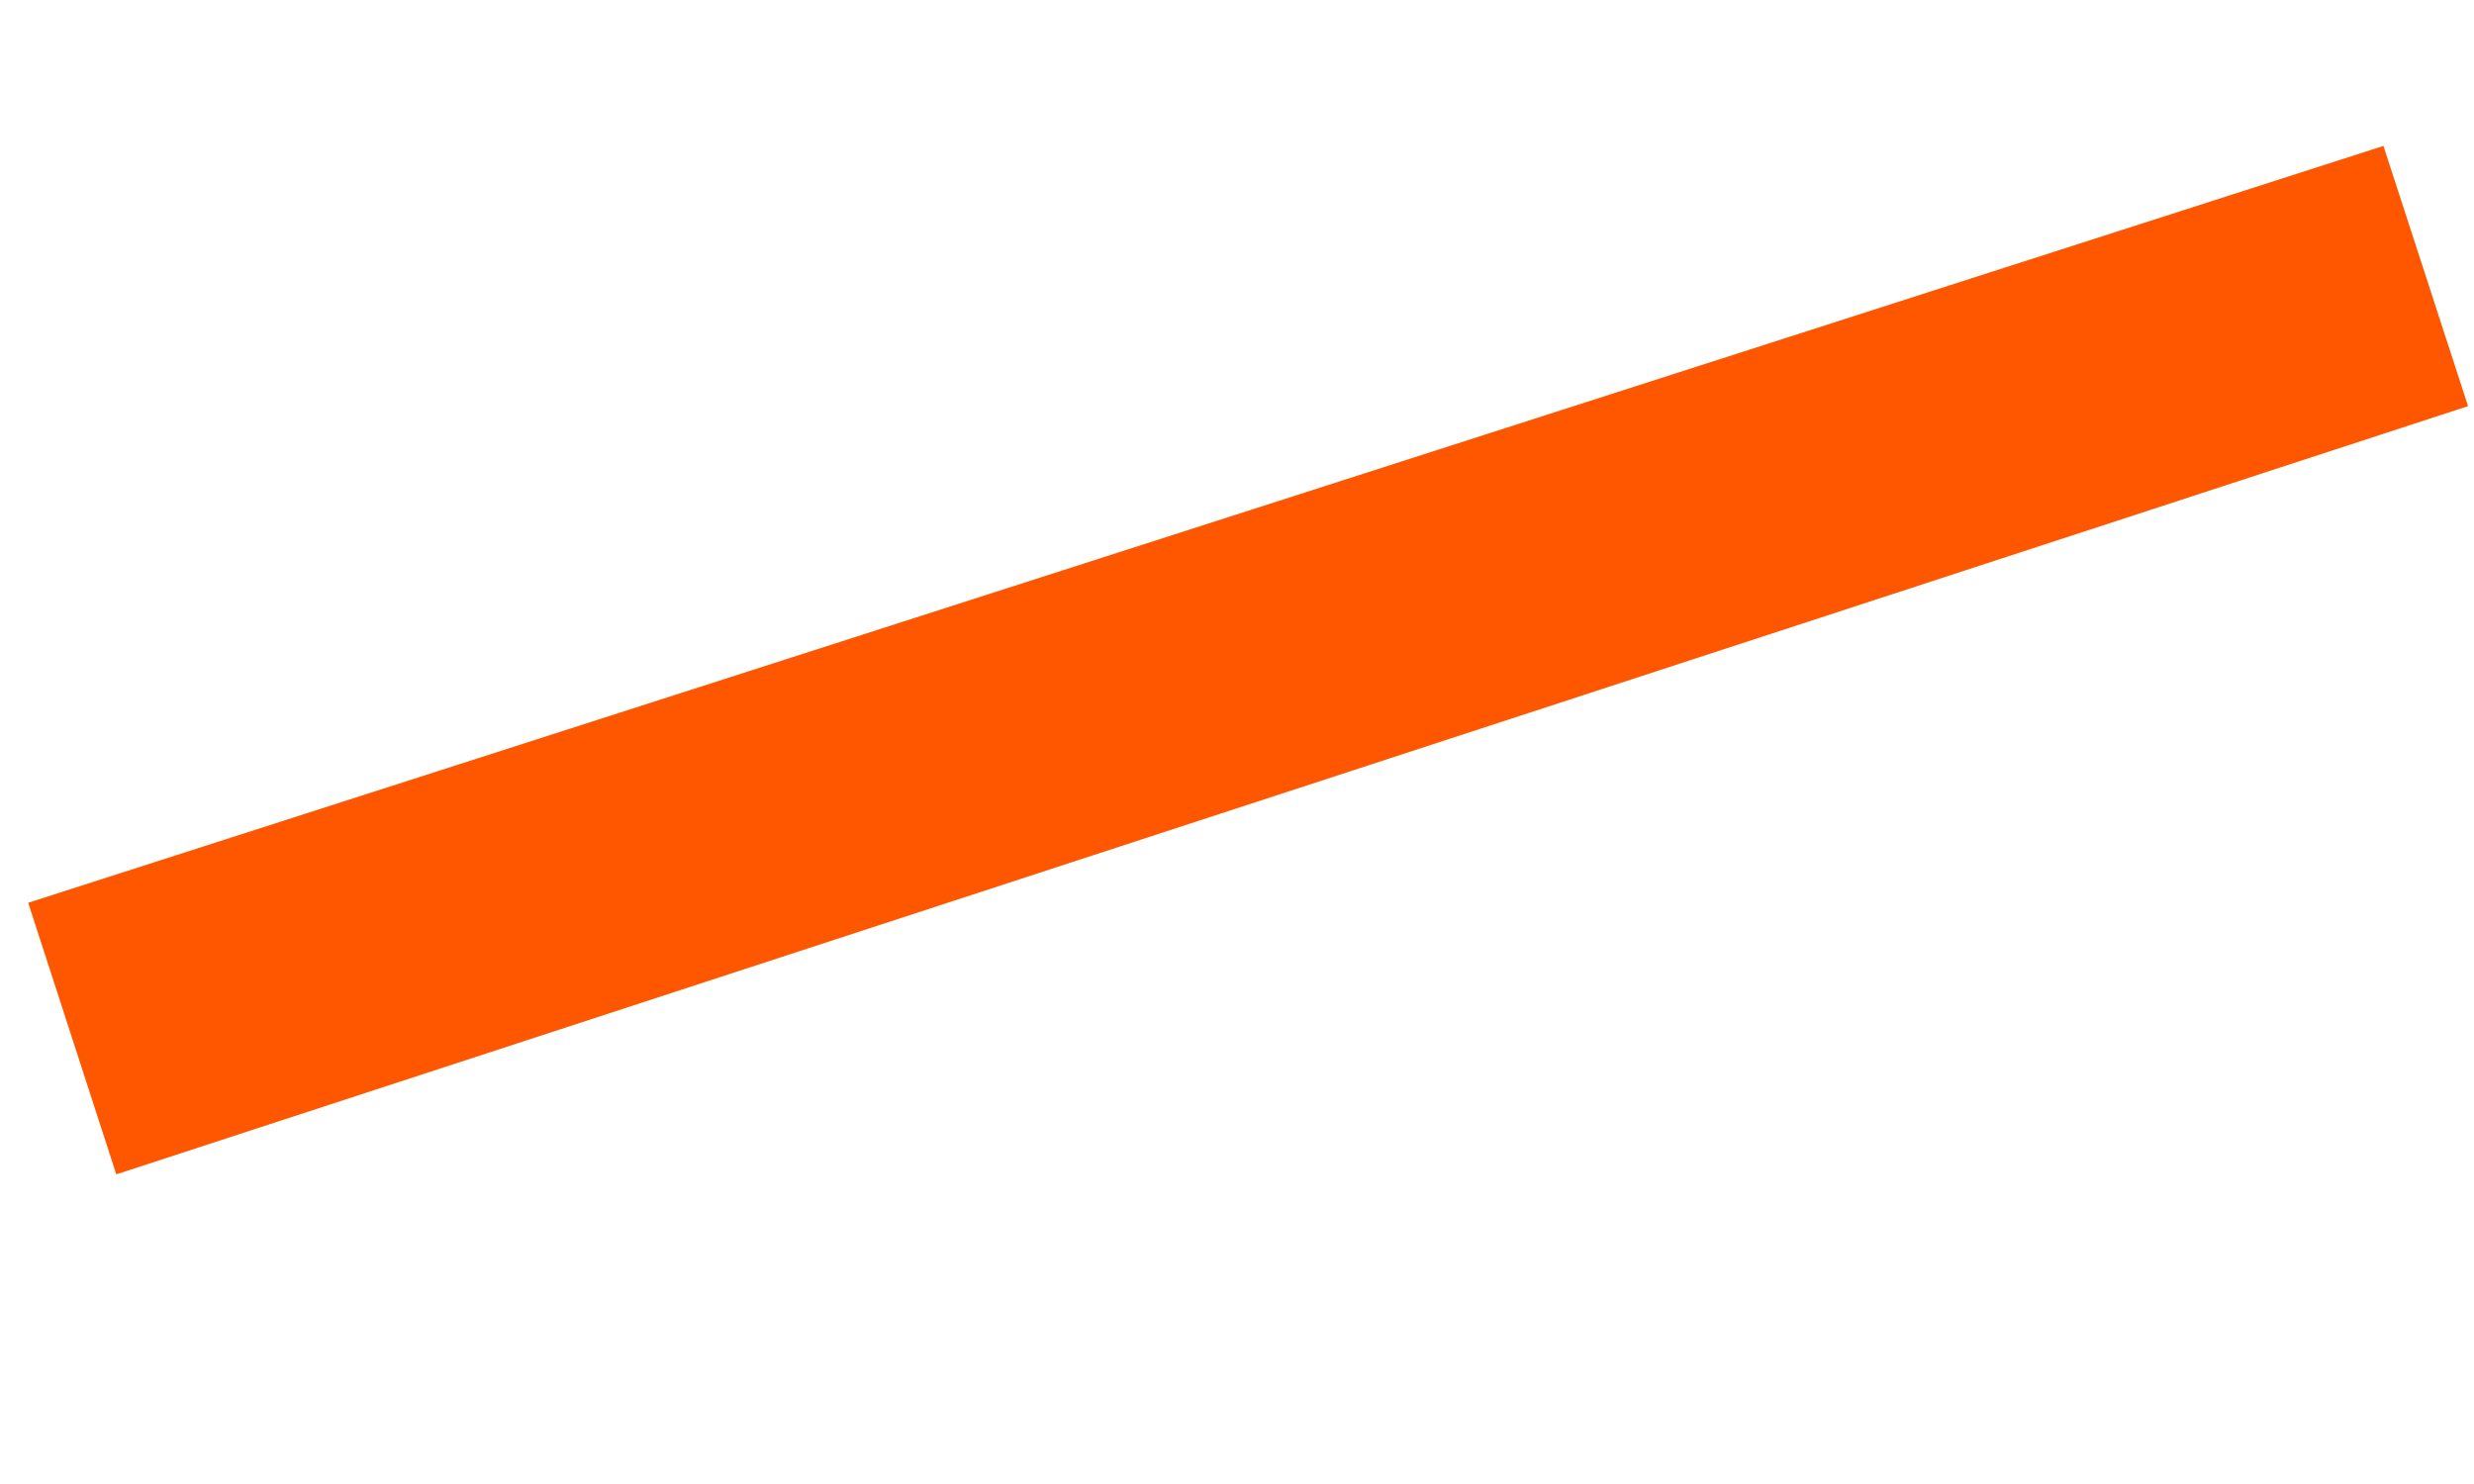 <?xml version="1.0" encoding="UTF-8"?><svg xmlns="http://www.w3.org/2000/svg" xmlns:xlink="http://www.w3.org/1999/xlink" xmlns:avocode="https://avocode.com/" id="SVGDoc685d76c99d490" width="5px" height="3px" version="1.1" viewBox="0 0 5 3" aria-hidden="true"><defs><linearGradient class="cerosgradient" data-cerosgradient="true" id="CerosGradient_id402fdeeab" gradientUnits="userSpaceOnUse" x1="50%" y1="100%" x2="50%" y2="0%"><stop offset="0%" stop-color="#d1d1d1"/><stop offset="100%" stop-color="#d1d1d1"/></linearGradient><linearGradient/></defs><g><g><path d="M0.057,1.825v0l4.76,-1.53v0l0.171,0.526v0l-4.753,1.553v0z" fill="#ff5700" fill-opacity="1"/></g></g></svg>